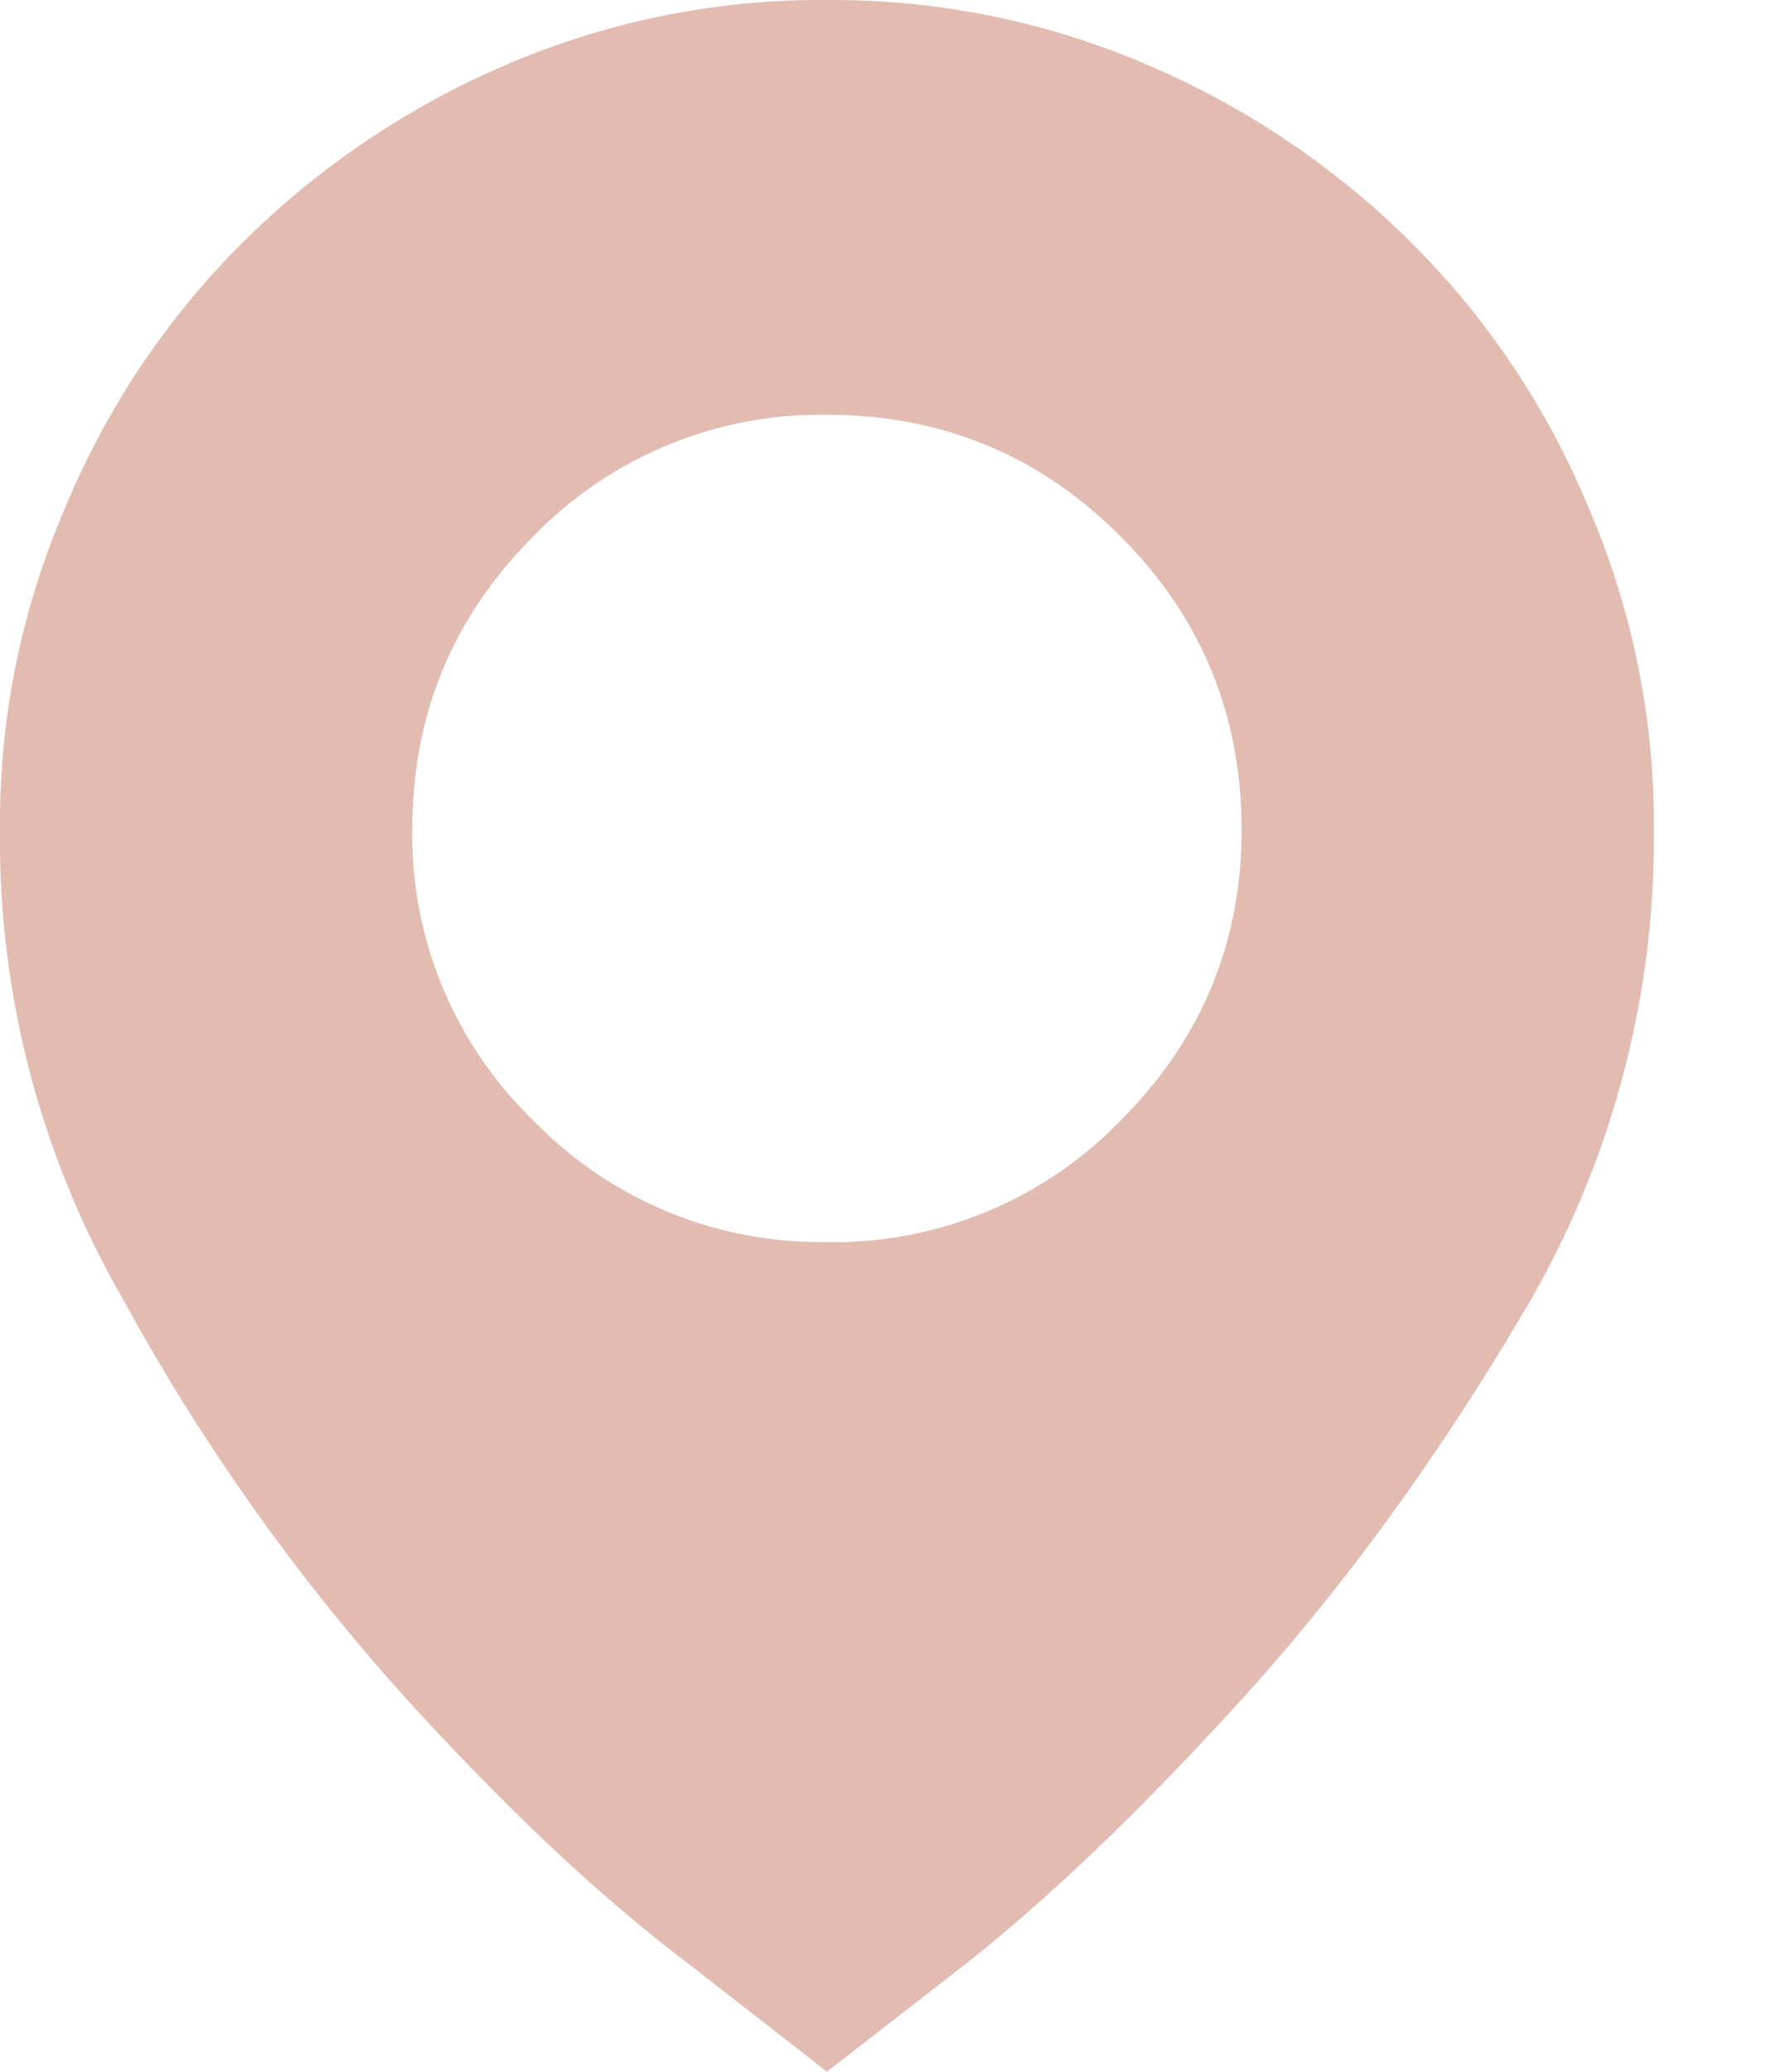 <svg width="12" height="14" fill="none" xmlns="http://www.w3.org/2000/svg">
    <path fill-rule="evenodd" clip-rule="evenodd" d="M5.59 0a5.4 5.4 0 0 0-2.18.443 5.718 5.718 0 0 0-1.779 1.205A5.493 5.493 0 0 0 .443 3.426 5.36 5.36 0 0 0 0 5.59a6.215 6.215 0 0 0 .836 3.197 14.094 14.094 0 0 0 1.87 2.647c.688.76 1.327 1.364 1.917 1.812.59.459.913.71.967.754l.886-.688c.579-.449 1.218-1.058 1.918-1.828s1.344-1.659 1.934-2.664a6.266 6.266 0 0 0 .853-3.213 5.4 5.4 0 0 0-.443-2.18 5.492 5.492 0 0 0-1.189-1.78A5.718 5.718 0 0 0 7.771.444 5.4 5.4 0 0 0 5.59 0zm0 8.393a2.702 2.702 0 0 1-1.983-.82 2.683 2.683 0 0 1-.82-1.966c0-.776.273-1.438.82-1.984a2.702 2.702 0 0 1 1.983-.82c.776 0 1.438.273 1.984.82.547.546.82 1.208.82 1.984 0 .765-.273 1.42-.82 1.967a2.702 2.702 0 0 1-1.984.82z" fill="#E2BBB1"/>
</svg>
